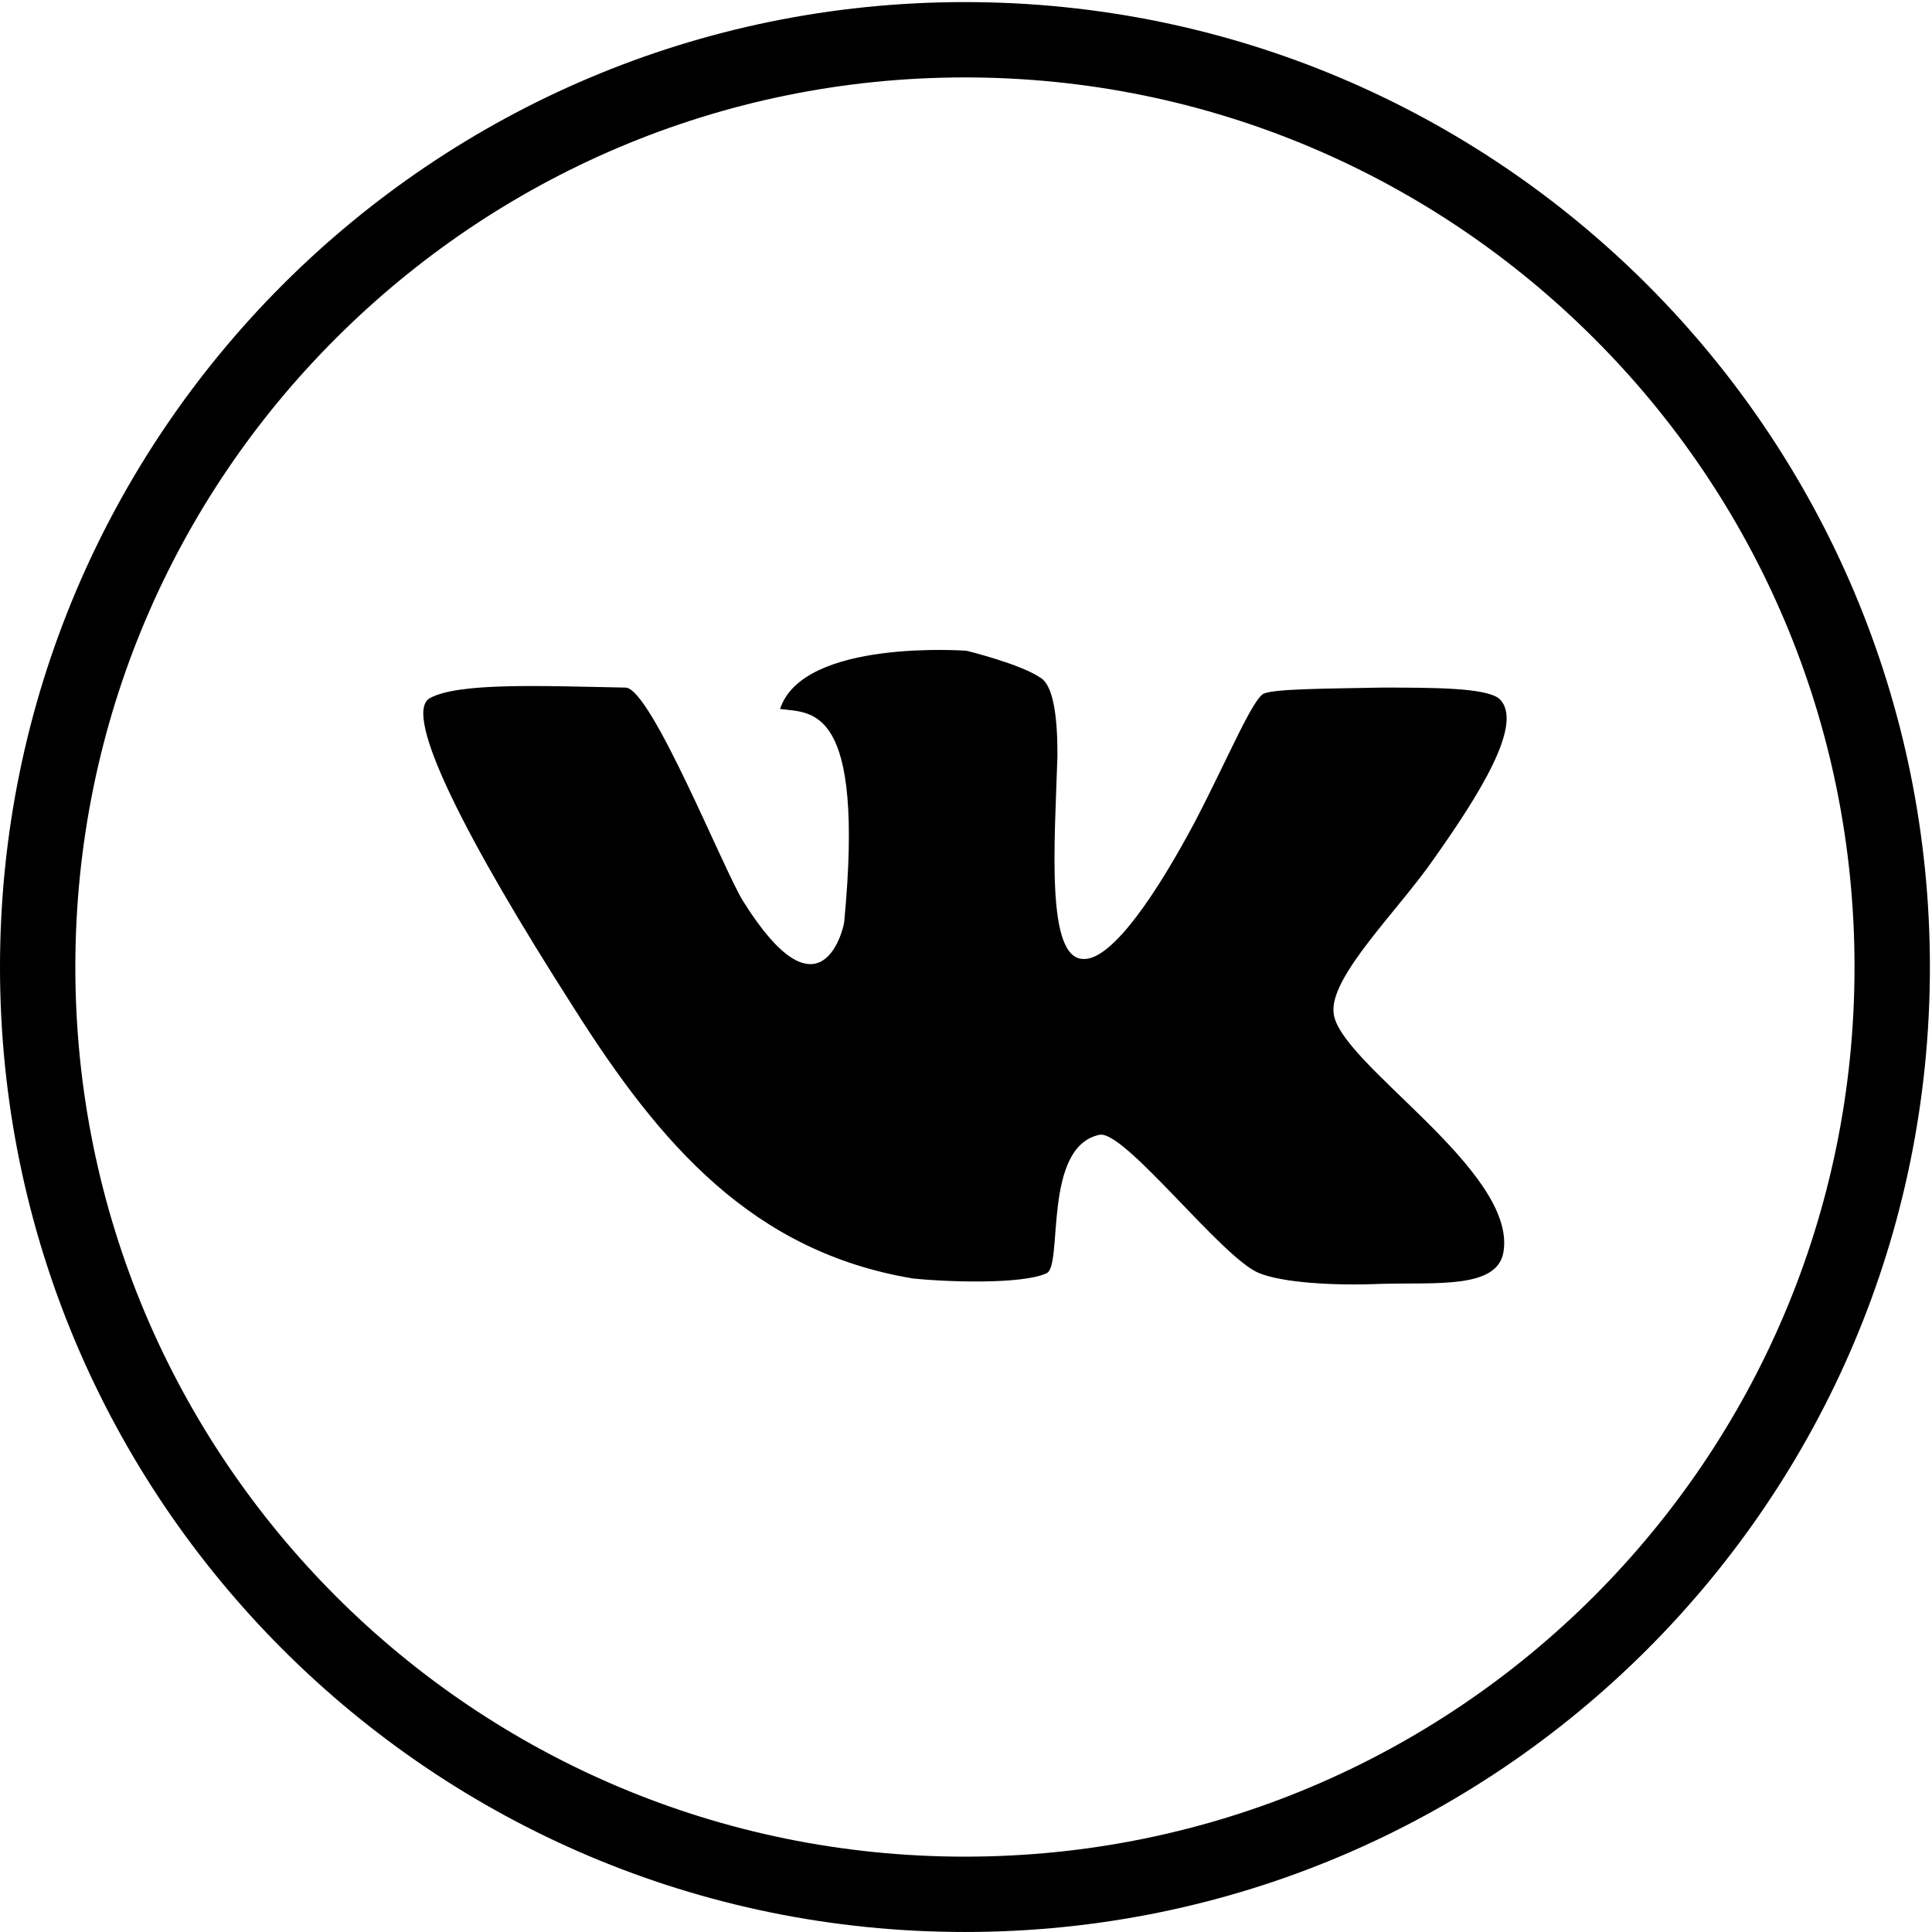 <?xml version="1.0" encoding="UTF-8" standalone="no"?>
<!-- Created with Inkscape (http://www.inkscape.org/) -->

<svg
   xmlns:dc="http://purl.org/dc/elements/1.1/"
   xmlns:cc="http://creativecommons.org/ns#"
   xmlns:rdf="http://www.w3.org/1999/02/22-rdf-syntax-ns#"
   xmlns:svg="http://www.w3.org/2000/svg"
   xmlns="http://www.w3.org/2000/svg"
   xmlns:sodipodi="http://sodipodi.sourceforge.net/DTD/sodipodi-0.dtd"
   xmlns:inkscape="http://www.inkscape.org/namespaces/inkscape"
   version="1.1"
   id="svg266"
   xml:space="preserve"
   width="30"
   height="30"
   viewBox="0 0 30 30"
   sodipodi:docname="soc-icon-3.svg"
   inkscape:version="0.92.4 (unknown)"><defs
     id="defs270"><clipPath
       clipPathUnits="userSpaceOnUse"
       id="clipPath282"><path
         d="M 0,99.036 H 99.036 V 0 H 0 Z"
         id="path280"
         inkscape:connector-curvature="0" /></clipPath></defs><sodipodi:namedview
     pagecolor="#ffffff"
     bordercolor="#666666"
     borderopacity="1"
     objecttolerance="10"
     gridtolerance="10"
     guidetolerance="10"
     inkscape:pageopacity="0"
     inkscape:pageshadow="2"
     inkscape:window-width="1920"
     inkscape:window-height="1007"
     id="namedview268"
     showgrid="false"
     inkscape:zoom="1.7872253"
     inkscape:cx="66.024063"
     inkscape:cy="66.023872"
     inkscape:window-x="0"
     inkscape:window-y="24"
     inkscape:window-maximized="1"
     inkscape:current-layer="g274" /><g
     id="g274"
     inkscape:groupmode="layer"
     inkscape:label="soc-icon-3"
     transform="matrix(1.333,0,0,-1.333,0,30)"><g
       id="g276"
       transform="matrix(0.227,0,0,0.227,0,1.5456193e-4)"><g
         id="g278"
         clip-path="url(#clipPath282)"><g
           id="g284"
           transform="translate(81.79,81.789)"><path
             d="m 0,0 c -8.254,8.253 -19.66,13.381 -32.272,13.381 -12.613,0 -24.019,-5.128 -32.273,-13.381 -8.278,-8.253 -13.379,-19.659 -13.379,-32.271 0,-12.613 5.101,-24.018 13.379,-32.298 8.254,-8.253 19.66,-13.354 32.273,-13.354 12.612,0 24.018,5.101 32.272,13.354 8.279,8.28 13.378,19.685 13.378,32.298 C 13.378,-19.659 8.279,-8.253 0,0 m -32.272,17.247 c 13.682,0 26.047,-5.54 35.013,-14.504 8.965,-8.967 14.505,-21.359 14.505,-35.014 0,-13.682 -5.54,-26.047 -14.505,-35.014 -8.966,-8.965 -21.331,-14.504 -35.013,-14.504 -13.683,0 -26.048,5.539 -35.014,14.504 -8.965,8.967 -14.504,21.332 -14.504,35.014 0,13.655 5.539,26.047 14.504,35.014 8.966,8.964 21.331,14.504 35.014,14.504"
             style="fill-opacity:1;fill-rule:nonzero;stroke:none"
             id="path286"
             inkscape:connector-curvature="0" /></g><g
           id="g288"
           transform="translate(76.908,63.31)"><path
             d="m 0,0 c -0.74,0.548 -3.399,0.548 -6.031,0.548 -2.688,-0.055 -5.375,-0.055 -6.006,-0.302 -0.574,-0.219 -1.863,-3.345 -3.535,-6.552 -1.921,-3.621 -4.25,-7.13 -5.732,-7.073 -1.946,0 -1.479,5.949 -1.342,10.362 0.026,2.88 -0.44,3.813 -0.851,4.058 -1.015,0.714 -3.811,1.397 -3.811,1.397 0,0 -8.391,0.632 -9.569,-2.987 1.617,-0.22 4.359,0.276 3.29,-10.938 -0.082,-0.55 -1.289,-5.156 -5.183,1.069 -0.987,1.562 -4.714,10.911 -6.031,10.966 -4.306,0.083 -8.582,0.274 -10.061,-0.548 -1.4,-0.823 1.863,-7.238 7.375,-15.849 4.467,-7.073 9.212,-12.557 17.437,-13.927 1.563,-0.166 5.567,-0.328 6.856,0.273 0.848,0.412 -0.221,6.498 2.714,7.103 1.289,0.246 6.304,-6.363 8.196,-7.103 1.154,-0.466 3.676,-0.657 6.253,-0.547 2.797,0.081 5.975,-0.275 6.277,1.644 0.687,4.195 -8.47,9.68 -8.718,12.257 -0.219,1.864 3.346,5.291 5.155,7.923 C -1.07,-5.045 1.399,-1.207 0,0"
             style="fill-opacity:1;fill-rule:evenodd;stroke:none"
             id="path290"
             inkscape:connector-curvature="0" /></g></g></g></g></svg>